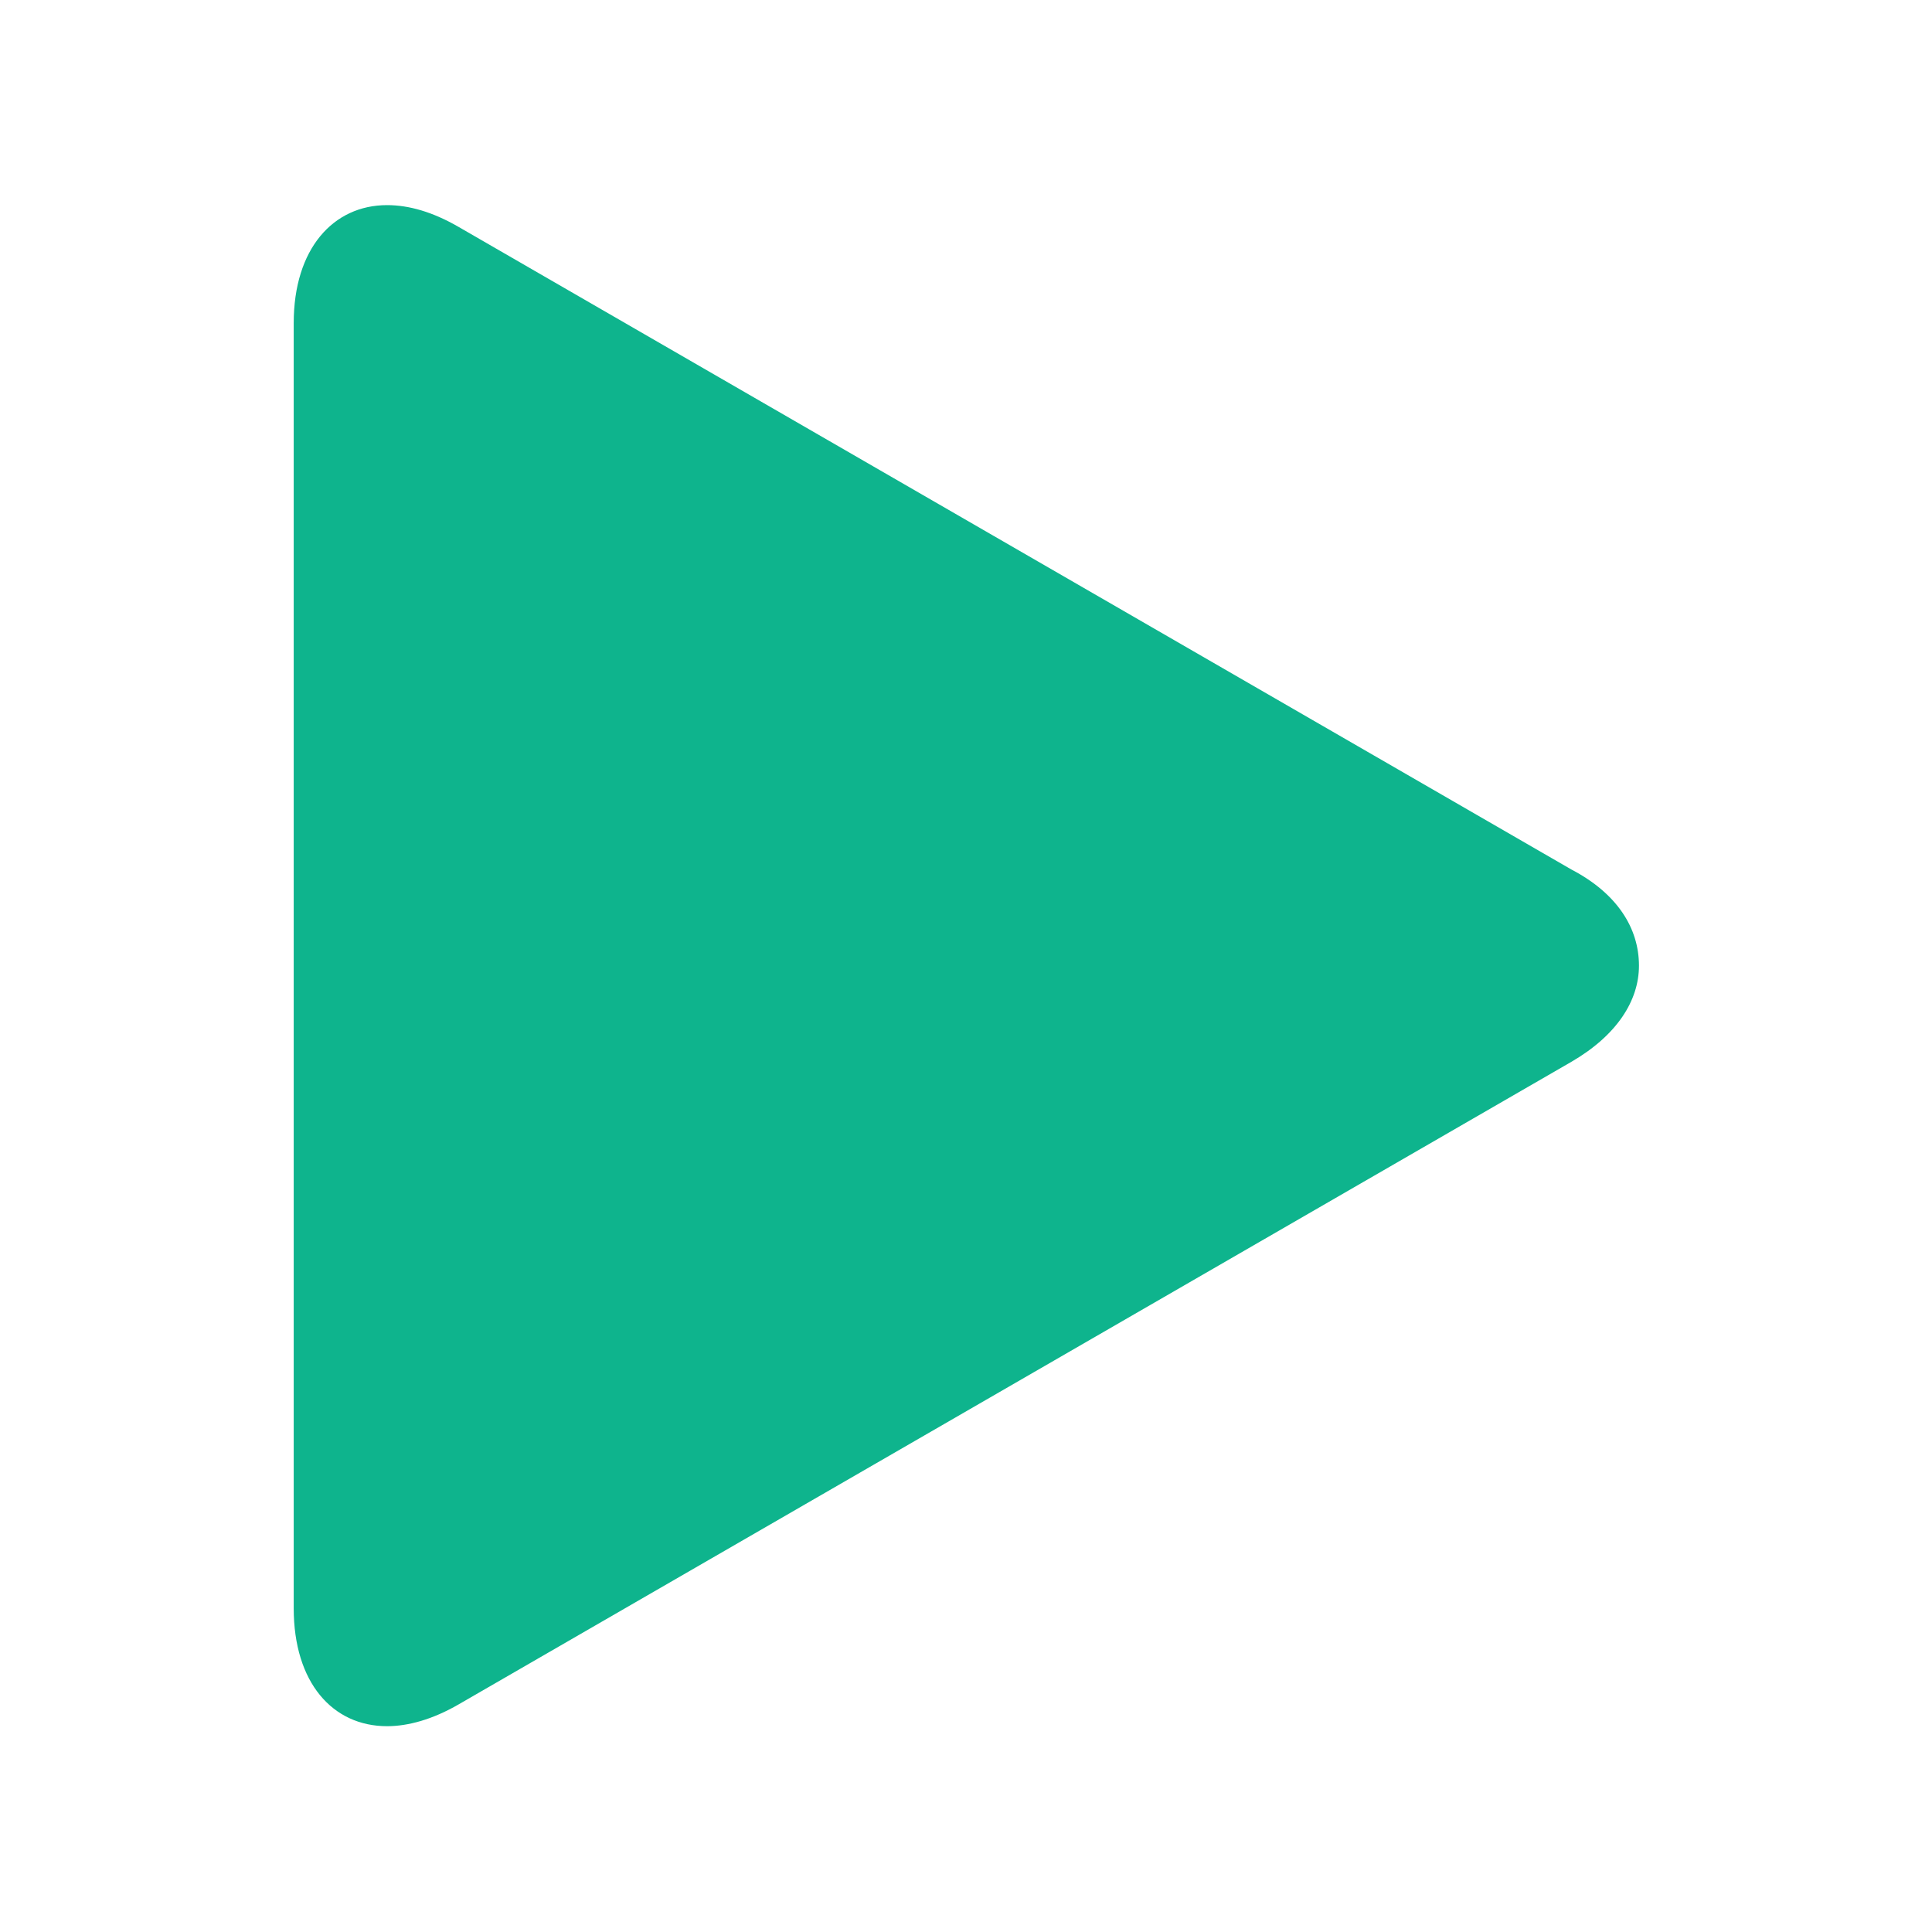 <svg xmlns="http://www.w3.org/2000/svg" viewBox="0 0 283.5 283.5">
  <path fill="#0EB48D" d="M67.3 250.1c-3.8 2.2-7.4 3.2-10.5 3.2-8 0-13.7-6.4-13.7-17.3V47.4c0-10.9 5.8-17.3 13.7-17.3 3.2 0 6.7 1 10.5 3.2l163.3 94.3c6.7 3.5 9.9 8.6 9.9 14.1 0 5.1-3.2 10.2-9.9 14.1L67.3 250.1z"/>
</svg>
